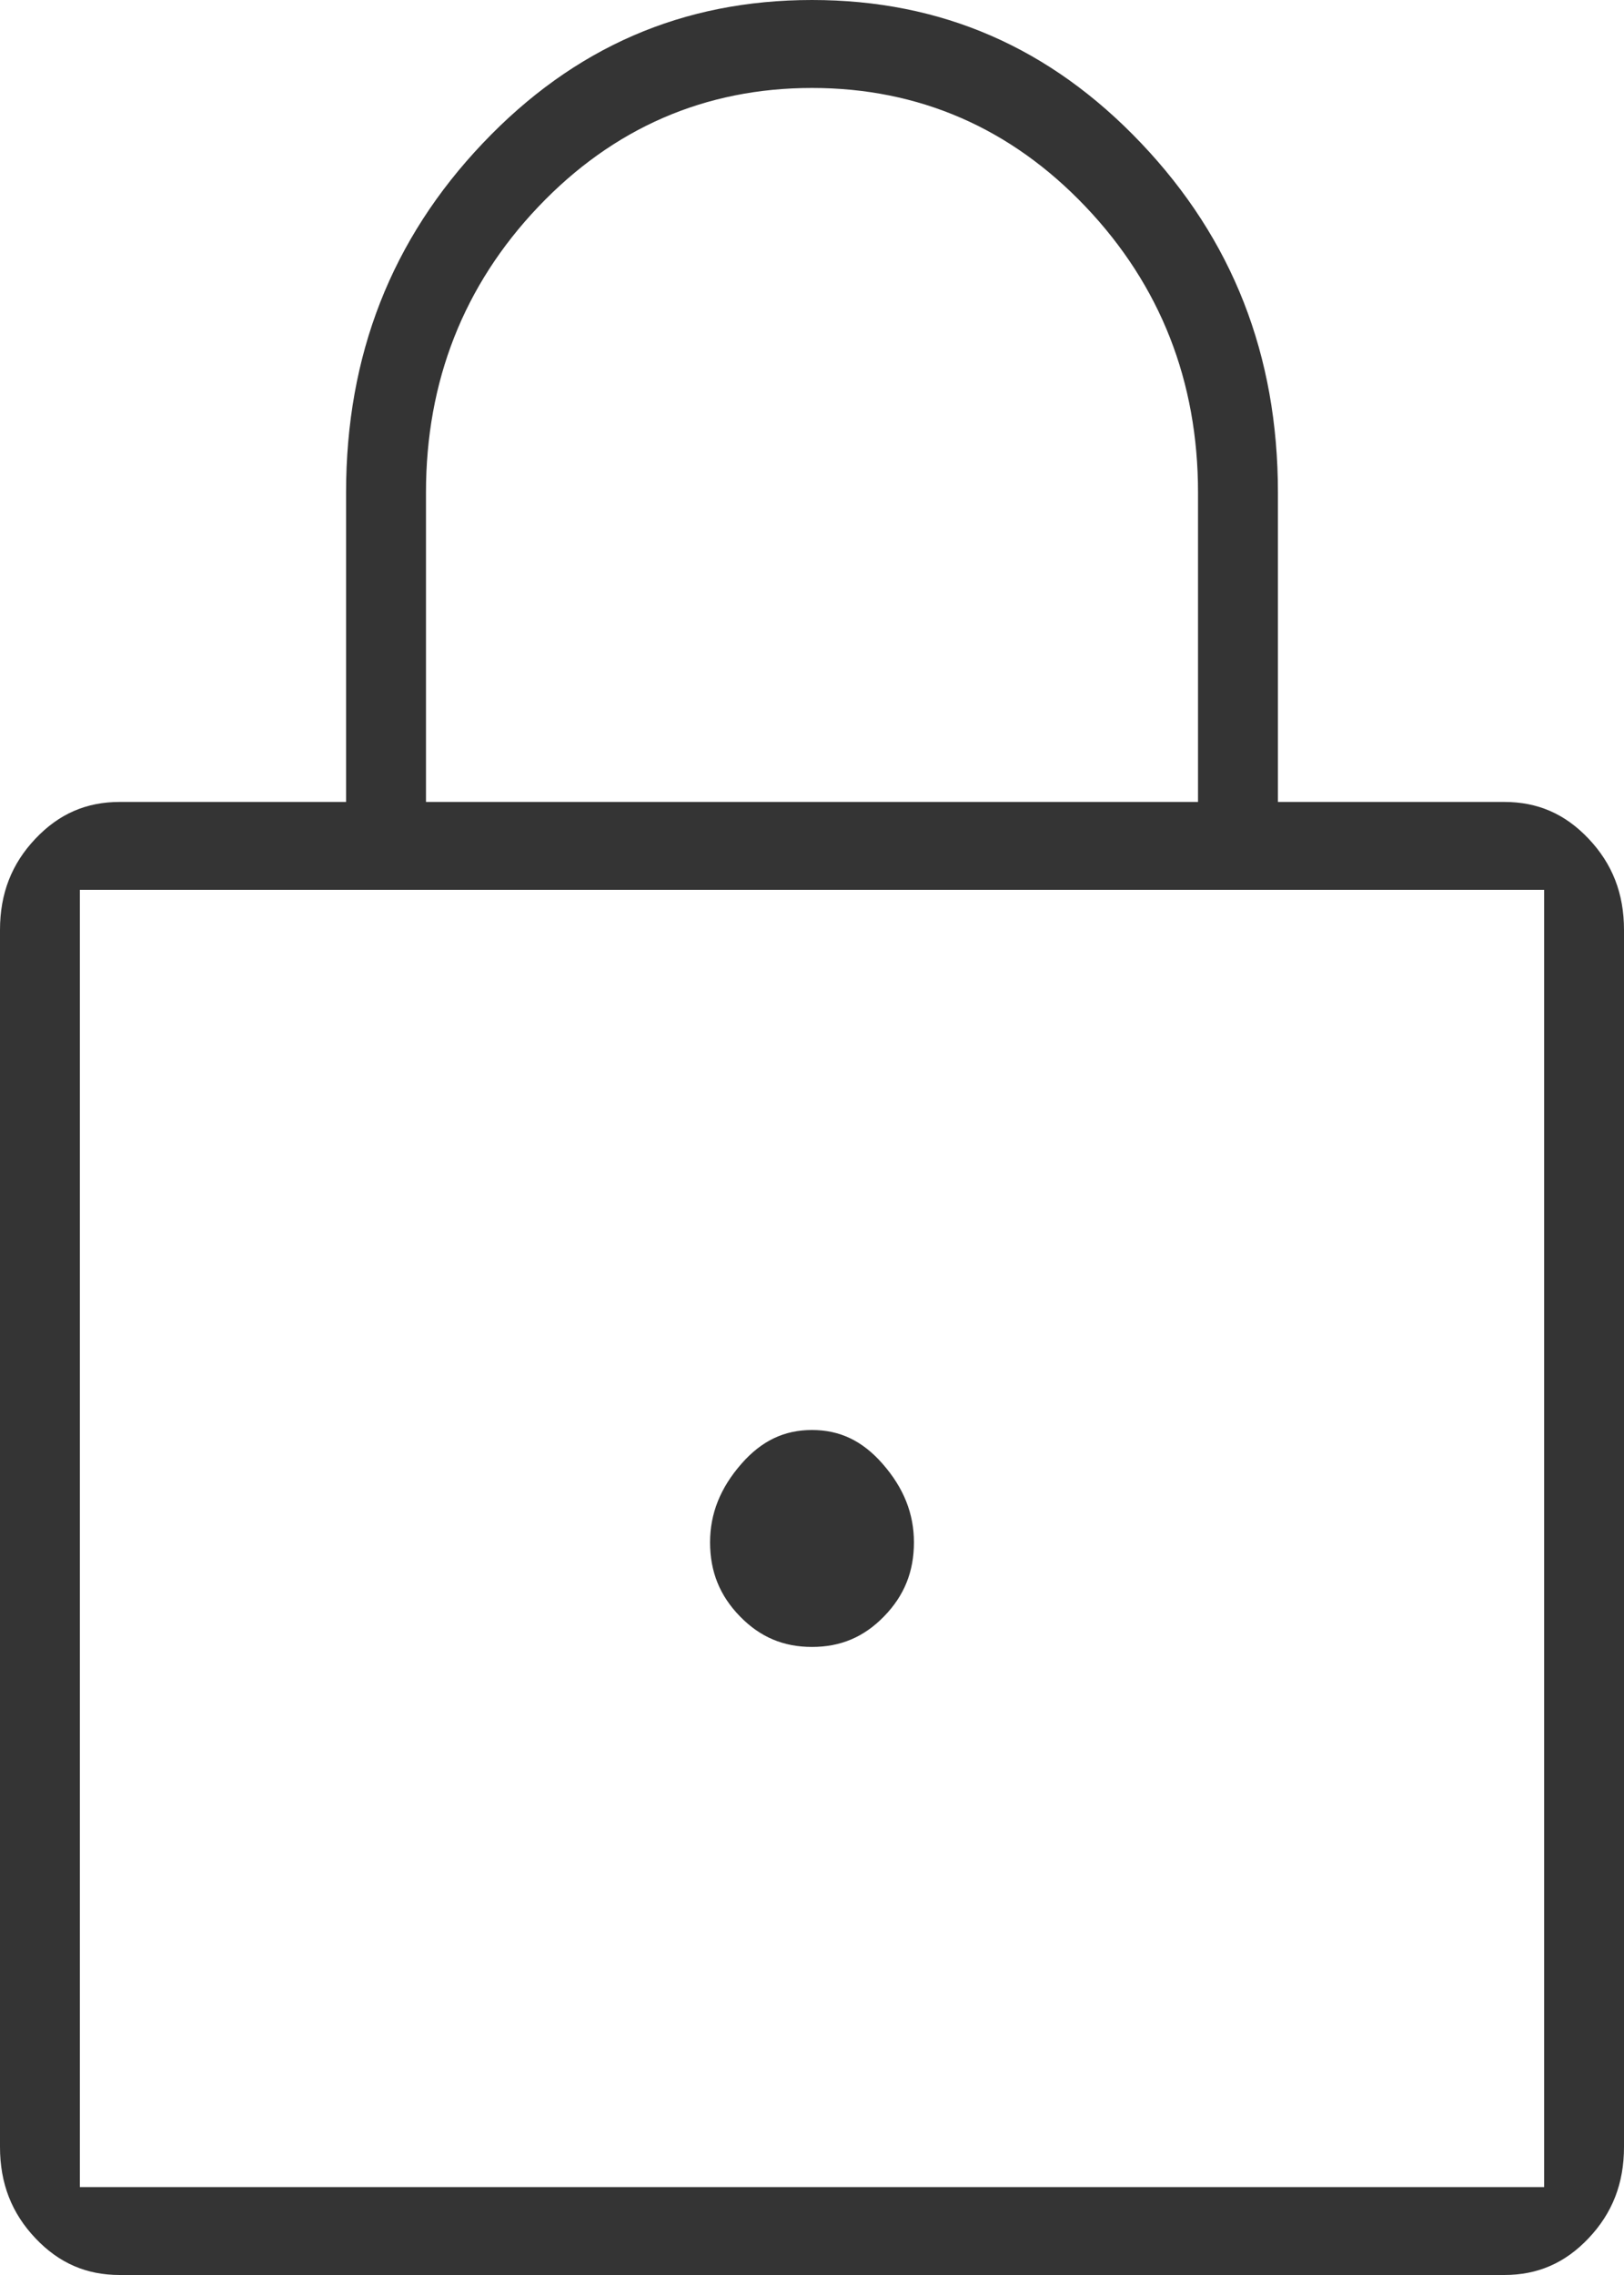<svg width="30" height="42" viewBox="0 0 30 42" fill="none" xmlns="http://www.w3.org/2000/svg">
<path fill-rule="evenodd" clip-rule="evenodd" d="M15 0C12.612 0 10.6 0.874 8.919 2.644C7.231 4.42 6.393 6.557 6.393 9.094V14.805H2.213C1.596 14.805 1.092 15.023 0.657 15.481C0.215 15.946 0 16.496 0 17.169V39.635C0 40.309 0.215 40.859 0.657 41.324C1.092 41.782 1.596 42 2.213 42H27.787C28.404 42 28.908 41.782 29.343 41.324C29.785 40.859 30 40.309 30 39.635V17.169C30 16.496 29.785 15.946 29.343 15.481C28.908 15.023 28.404 14.805 27.787 14.805H23.607V9.094C23.607 6.557 22.769 4.42 21.081 2.644C19.4 0.874 17.388 0 15 0ZM28.525 40.377V16.428H1.475V40.377H28.525ZM15 26.4C14.489 26.4 14.071 26.597 13.698 27.022C13.304 27.471 13.117 27.946 13.117 28.474C13.117 29.016 13.296 29.459 13.671 29.843C14.043 30.224 14.472 30.405 15 30.405C15.528 30.405 15.957 30.224 16.329 29.843C16.704 29.459 16.883 29.016 16.883 28.474C16.883 27.946 16.696 27.471 16.302 27.022C15.929 26.597 15.511 26.4 15 26.4ZM20.058 3.82C18.674 2.363 16.973 1.624 15 1.624C13.027 1.624 11.326 2.363 9.942 3.82C8.564 5.27 7.869 7.041 7.869 9.094V14.805H22.131V9.094C22.131 7.041 21.436 5.27 20.058 3.82Z" fill="#343434"/>
</svg>
